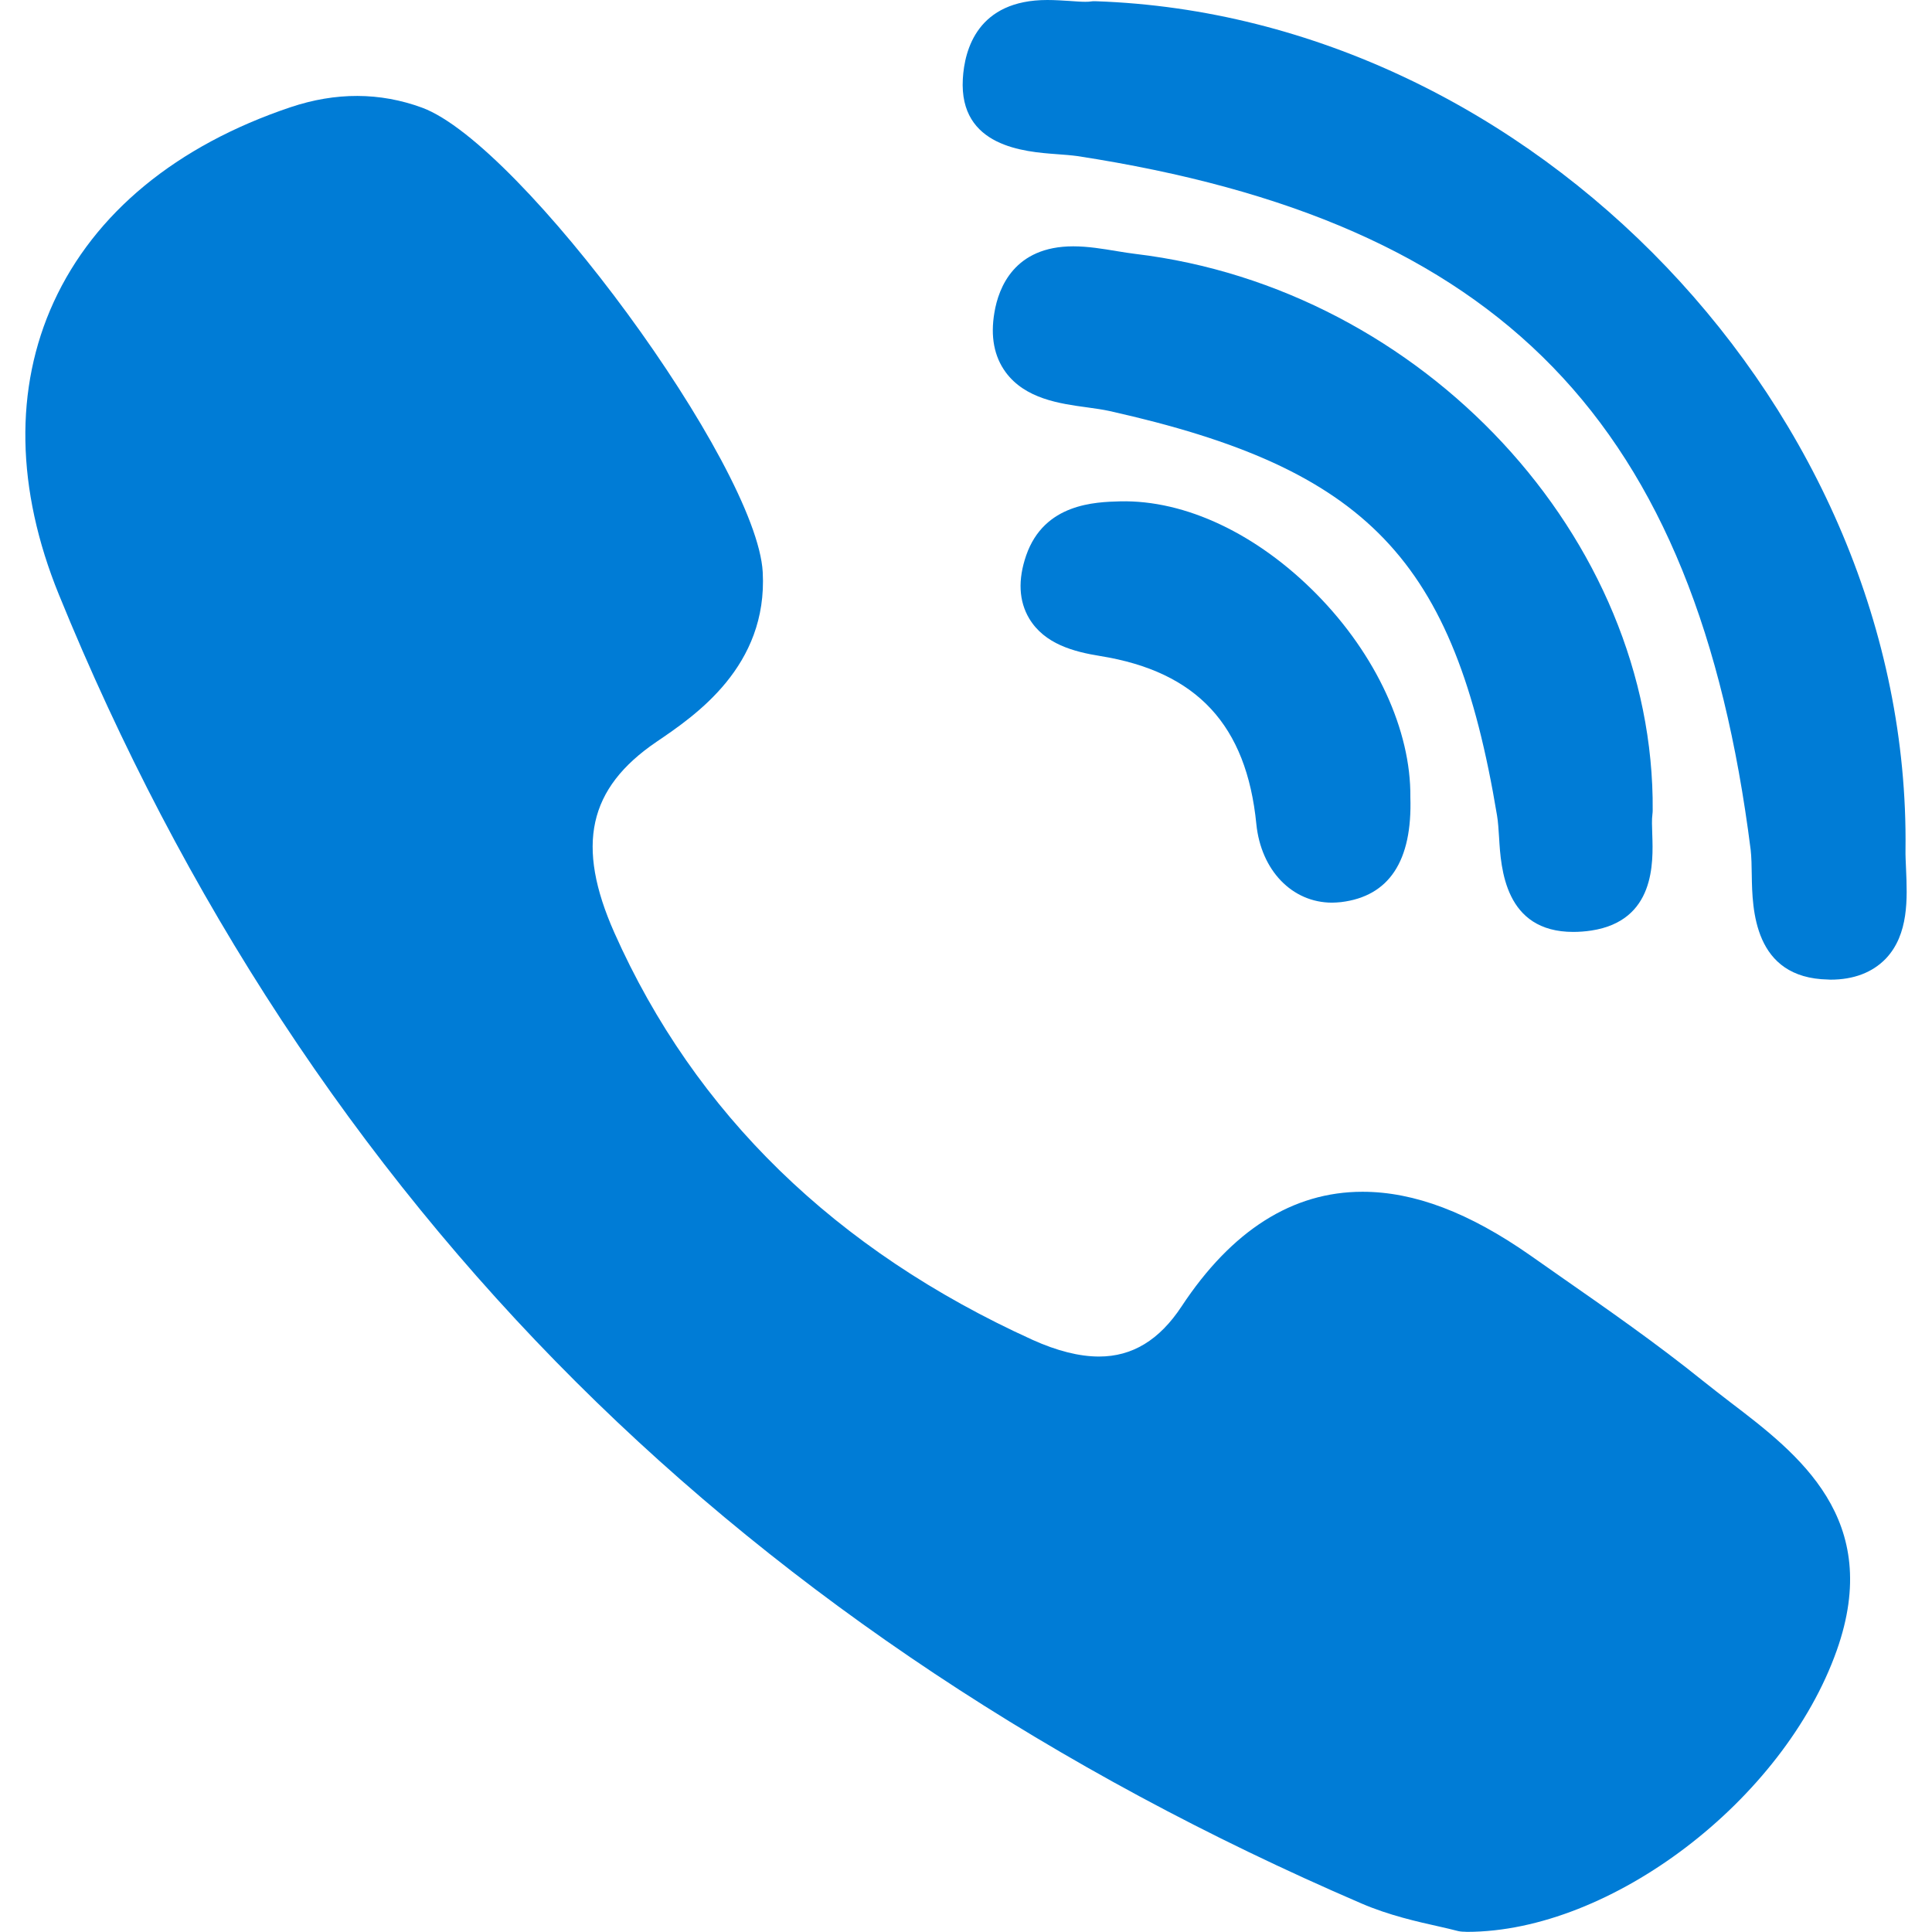 <?xml version="1.0" encoding="UTF-8"?> <svg xmlns="http://www.w3.org/2000/svg" width="14" height="14" viewBox="0 0 14 14" fill="none"> <g clip-path="url(#clip0)"> <path d="M11.976 5.874C11.993 3.9 10.312 2.09 8.228 1.84C8.187 1.835 8.142 1.828 8.094 1.82C7.991 1.803 7.884 1.785 7.777 1.785C7.35 1.785 7.236 2.085 7.206 2.264C7.176 2.438 7.204 2.584 7.288 2.698C7.43 2.89 7.678 2.925 7.878 2.952C7.937 2.96 7.992 2.968 8.038 2.978C9.91 3.396 10.54 4.054 10.848 5.909C10.856 5.955 10.859 6.011 10.863 6.07C10.876 6.292 10.904 6.753 11.4 6.753H11.4C11.442 6.753 11.486 6.75 11.532 6.743C11.994 6.672 11.98 6.251 11.973 6.048C11.971 5.991 11.969 5.937 11.974 5.901C11.975 5.892 11.976 5.883 11.976 5.874Z" fill="#007CD6"></path> <path d="M7.656 1.117C7.711 1.121 7.763 1.125 7.807 1.131C10.881 1.604 12.294 3.06 12.686 6.158C12.692 6.21 12.693 6.275 12.694 6.343C12.698 6.585 12.706 7.088 13.247 7.098L13.264 7.099C13.433 7.099 13.568 7.047 13.665 6.947C13.833 6.77 13.821 6.509 13.812 6.299C13.81 6.247 13.807 6.199 13.808 6.156C13.847 2.988 11.105 0.116 7.94 0.009C7.927 0.008 7.914 0.009 7.901 0.011C7.895 0.012 7.884 0.013 7.864 0.013C7.832 0.013 7.794 0.01 7.752 0.007C7.703 0.004 7.646 0 7.589 0C7.085 0 6.989 0.358 6.977 0.572C6.949 1.065 7.426 1.1 7.656 1.117Z" fill="#007CD6"></path> <path d="M12.537 10.16C12.472 10.11 12.405 10.058 12.341 10.007C12.006 9.737 11.649 9.488 11.303 9.247C11.232 9.197 11.16 9.147 11.089 9.097C10.646 8.787 10.249 8.636 9.873 8.636C9.367 8.636 8.926 8.915 8.562 9.467C8.401 9.711 8.205 9.83 7.964 9.83C7.821 9.83 7.659 9.789 7.482 9.709C6.055 9.061 5.035 8.069 4.452 6.759C4.171 6.126 4.262 5.712 4.758 5.375C5.04 5.184 5.564 4.828 5.527 4.146C5.485 3.373 3.777 1.044 3.058 0.78C2.753 0.668 2.433 0.667 2.105 0.777C1.278 1.055 0.685 1.544 0.389 2.189C0.103 2.813 0.116 3.545 0.426 4.307C1.323 6.51 2.585 8.431 4.176 10.016C5.733 11.567 7.647 12.838 9.865 13.793C10.064 13.879 10.274 13.926 10.427 13.96C10.479 13.972 10.524 13.982 10.557 13.991C10.575 13.996 10.594 13.998 10.613 13.998L10.63 13.999C10.63 13.999 10.63 13.999 10.63 13.999C11.673 13.999 12.925 13.046 13.31 11.959C13.647 11.008 13.032 10.537 12.537 10.16Z" fill="#007CD6"></path> <path d="M8.117 3.633C7.938 3.638 7.567 3.647 7.436 4.025C7.375 4.202 7.383 4.356 7.458 4.482C7.569 4.667 7.781 4.723 7.974 4.754C8.673 4.867 9.033 5.254 9.104 5.972C9.138 6.307 9.363 6.541 9.653 6.541H9.653C9.674 6.541 9.696 6.539 9.718 6.537C10.066 6.495 10.235 6.239 10.22 5.776C10.225 5.293 9.972 4.744 9.542 4.307C9.111 3.869 8.59 3.622 8.117 3.633Z" fill="#007CD6"></path> </g> <defs> <clipPath id="clip0"> <rect width="14" height="14" fill="white"></rect> </clipPath> </defs> </svg> 